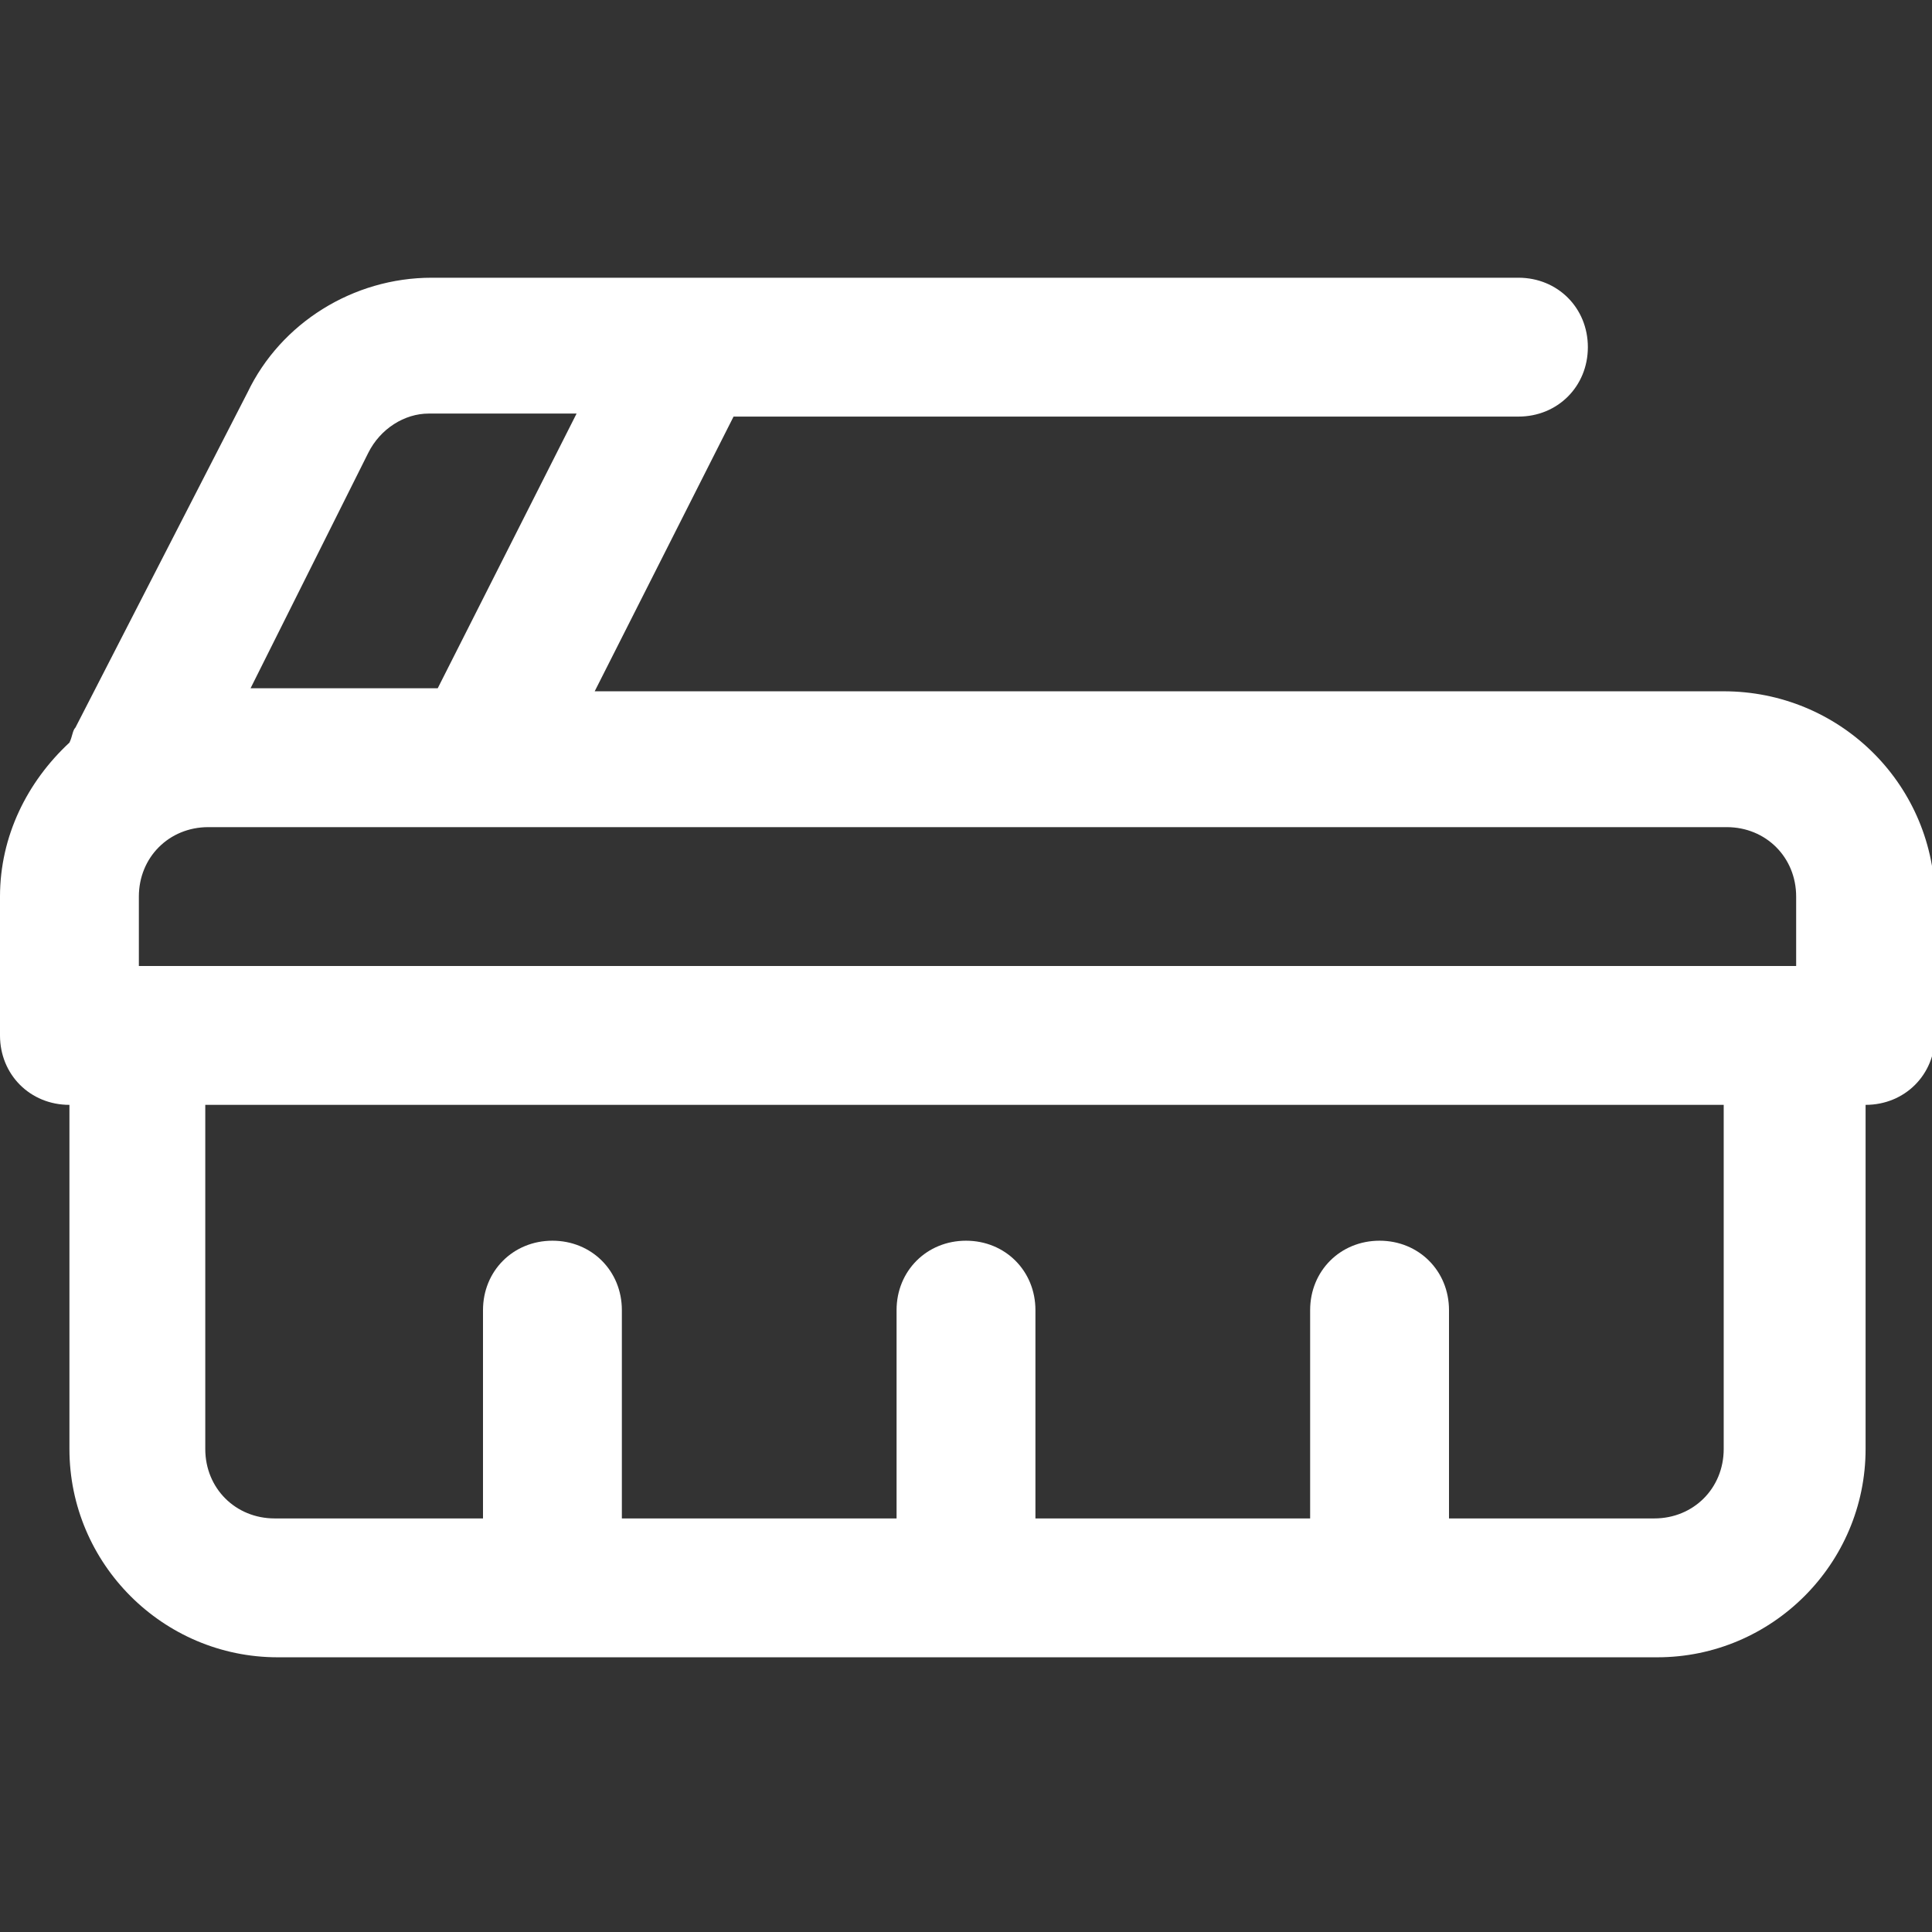<?xml version="1.0" encoding="UTF-8"?> <svg xmlns="http://www.w3.org/2000/svg" xmlns:xlink="http://www.w3.org/1999/xlink" version="1.1" id="Livello_1" x="0px" y="0px" viewBox="0 0 64 64" style="enable-background:new 0 0 64 64;" xml:space="preserve"><rect x="0" y="0" width="64" height="64" fill="#333333" stroke="none"/> <style type="text/css"> .st0{fill:#FFFFFF;} </style> <path class="st0" d="M57.1,22.9H19.7l4.6-9.1h26c1.3,0,2.3-1,2.3-2.3s-1-2.3-2.3-2.3h-36c-2.6,0-5,1.5-6.1,3.8L2.5,24.1 c-0.1,0.1-0.1,0.3-0.2,0.5C0.9,25.9,0,27.7,0,29.7v4.6c0,1.3,1,2.3,2.3,2.3V48c0,3.8,3.1,6.9,6.9,6.9h45.7c3.8,0,6.9-3.1,6.9-6.9 V36.6c1.3,0,2.3-1,2.3-2.3v-4.6C64,25.9,60.9,22.9,57.1,22.9z M12.2,15c0.4-0.8,1.2-1.3,2-1.3h4.9l-4.6,9.1H8.3L12.2,15z M57.1,48 c0,1.3-1,2.3-2.3,2.3H48v-6.9c0-1.3-1-2.3-2.3-2.3s-2.3,1-2.3,2.3v6.9h-9.1v-6.9c0-1.3-1-2.3-2.3-2.3s-2.3,1-2.3,2.3v6.9h-9.1v-6.9 c0-1.3-1-2.3-2.3-2.3c-1.3,0-2.3,1-2.3,2.3v6.9H9.1c-1.3,0-2.3-1-2.3-2.3V36.6h50.3V48z M59.4,32H4.6v-2.3c0-1.3,1-2.3,2.3-2.3h50.3 c1.3,0,2.3,1,2.3,2.3V32z"></path> </svg> 